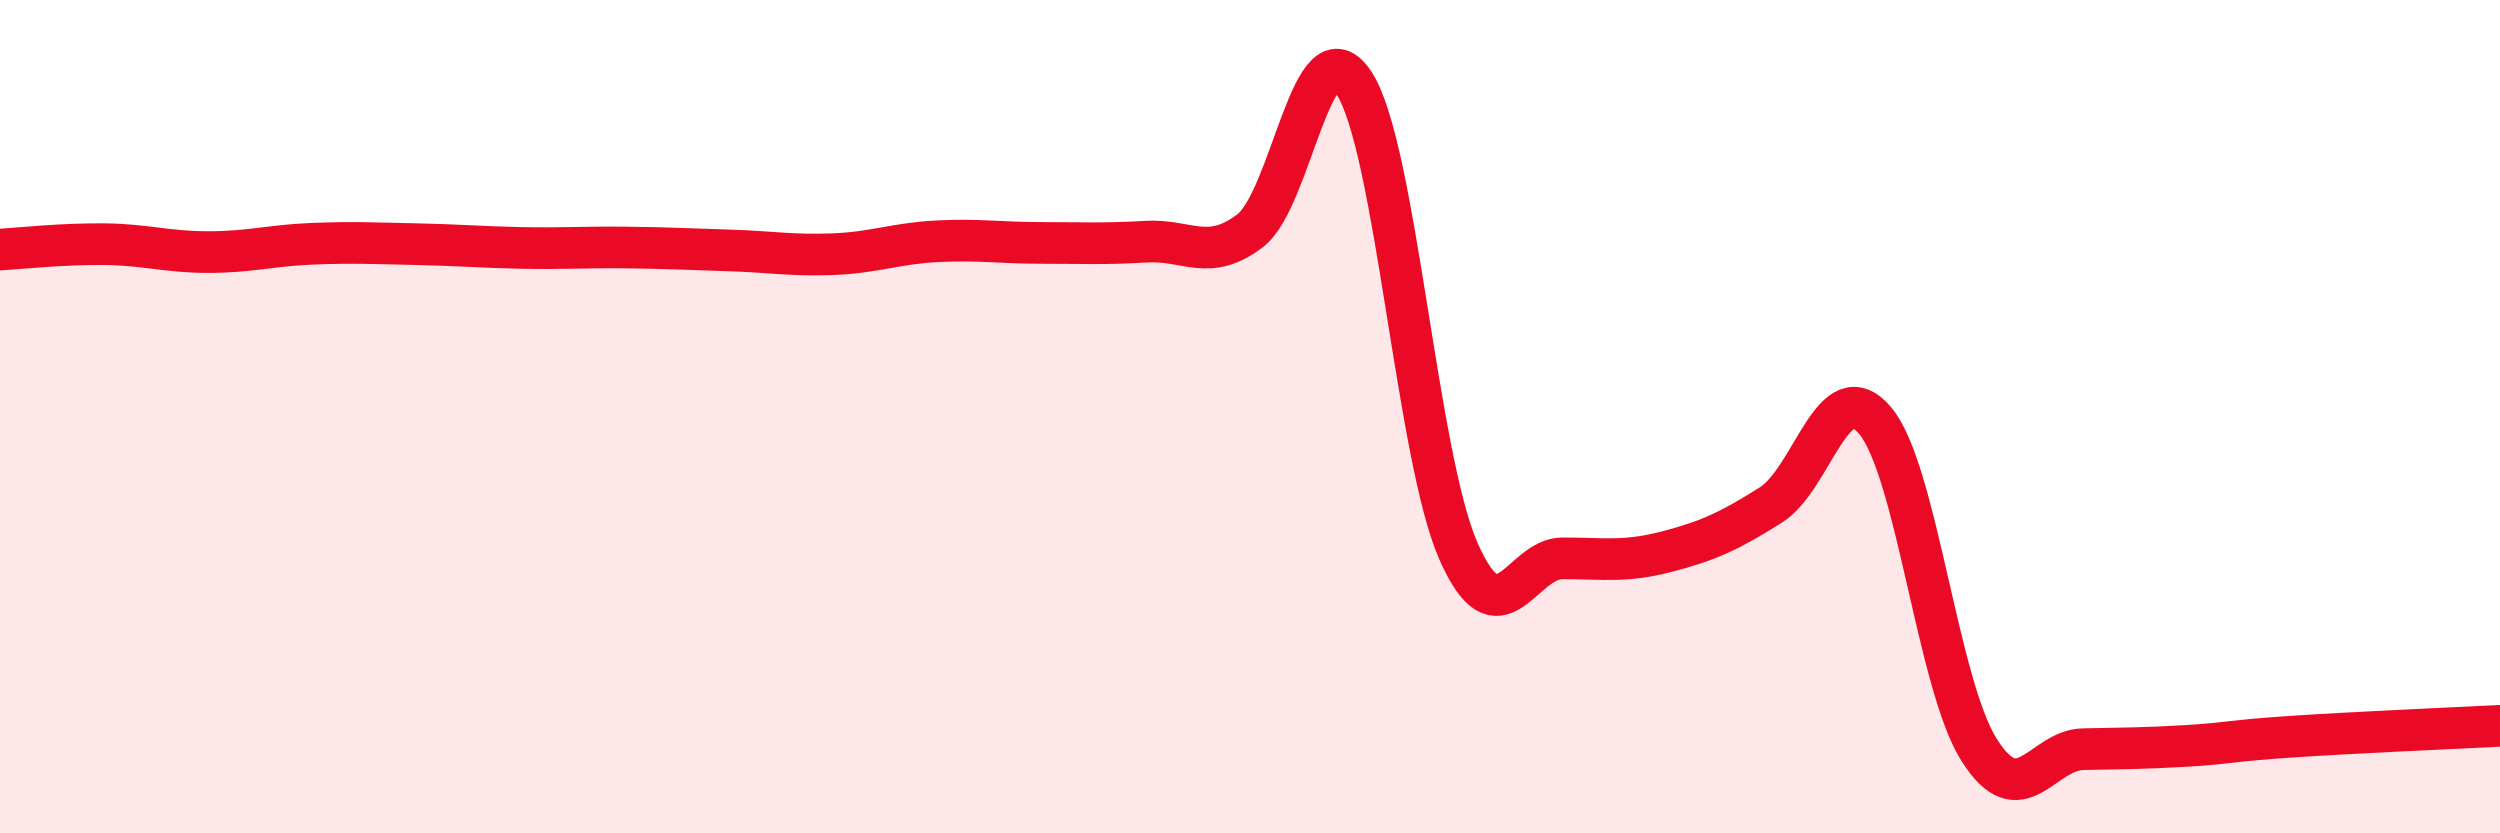 
    <svg width="60" height="20" viewBox="0 0 60 20" xmlns="http://www.w3.org/2000/svg">
      <path
        d="M 0,5.99 C 0.5,5.96 1.5,5.85 2.5,5.86 C 3.5,5.87 4,6.05 5,6.05 C 6,6.05 6.5,5.89 7.5,5.85 C 8.5,5.81 9,5.84 10,5.86 C 11,5.88 11.5,5.93 12.5,5.95 C 13.5,5.97 14,5.93 15,5.94 C 16,5.95 16.5,5.98 17.5,6.01 C 18.5,6.04 19,6.14 20,6.1 C 21,6.06 21.5,5.84 22.5,5.79 C 23.5,5.74 24,5.83 25,5.83 C 26,5.83 26.5,5.86 27.5,5.8 C 28.5,5.74 29,6.3 30,5.54 C 31,4.78 31.5,0.46 32.5,2 C 33.5,3.54 34,10.94 35,13.22 C 36,15.5 36.5,13.4 37.5,13.4 C 38.5,13.4 39,13.5 40,13.24 C 41,12.98 41.5,12.75 42.5,12.12 C 43.5,11.49 44,8.91 45,10.09 C 46,11.27 46.5,16.42 47.5,18 C 48.5,19.58 49,18 50,17.98 C 51,17.96 51.5,17.96 52.5,17.9 C 53.5,17.84 53.5,17.78 55,17.68 C 56.5,17.58 59,17.47 60,17.42L60 20L0 20Z"
        fill="#EB0A25"
        opacity="0.1"
        stroke-linecap="round"
        stroke-linejoin="round"
      />
      <path
        d="M 0,5.99 C 0.5,5.96 1.5,5.85 2.5,5.86 C 3.5,5.87 4,6.05 5,6.05 C 6,6.05 6.5,5.89 7.5,5.85 C 8.5,5.81 9,5.84 10,5.86 C 11,5.88 11.5,5.93 12.5,5.95 C 13.5,5.97 14,5.93 15,5.94 C 16,5.95 16.5,5.98 17.5,6.01 C 18.5,6.04 19,6.14 20,6.1 C 21,6.06 21.5,5.84 22.5,5.79 C 23.5,5.74 24,5.83 25,5.83 C 26,5.83 26.5,5.86 27.5,5.8 C 28.5,5.74 29,6.3 30,5.54 C 31,4.78 31.5,0.46 32.5,2 C 33.5,3.54 34,10.94 35,13.22 C 36,15.5 36.5,13.4 37.5,13.4 C 38.5,13.4 39,13.5 40,13.24 C 41,12.98 41.5,12.75 42.5,12.12 C 43.5,11.49 44,8.91 45,10.09 C 46,11.27 46.5,16.42 47.5,18 C 48.5,19.58 49,18 50,17.98 C 51,17.96 51.5,17.96 52.5,17.9 C 53.5,17.84 53.5,17.78 55,17.68 C 56.5,17.58 59,17.47 60,17.42"
        stroke="#EB0A25"
        stroke-width="1"
        fill="none"
        stroke-linecap="round"
        stroke-linejoin="round"
      />
    </svg>
  